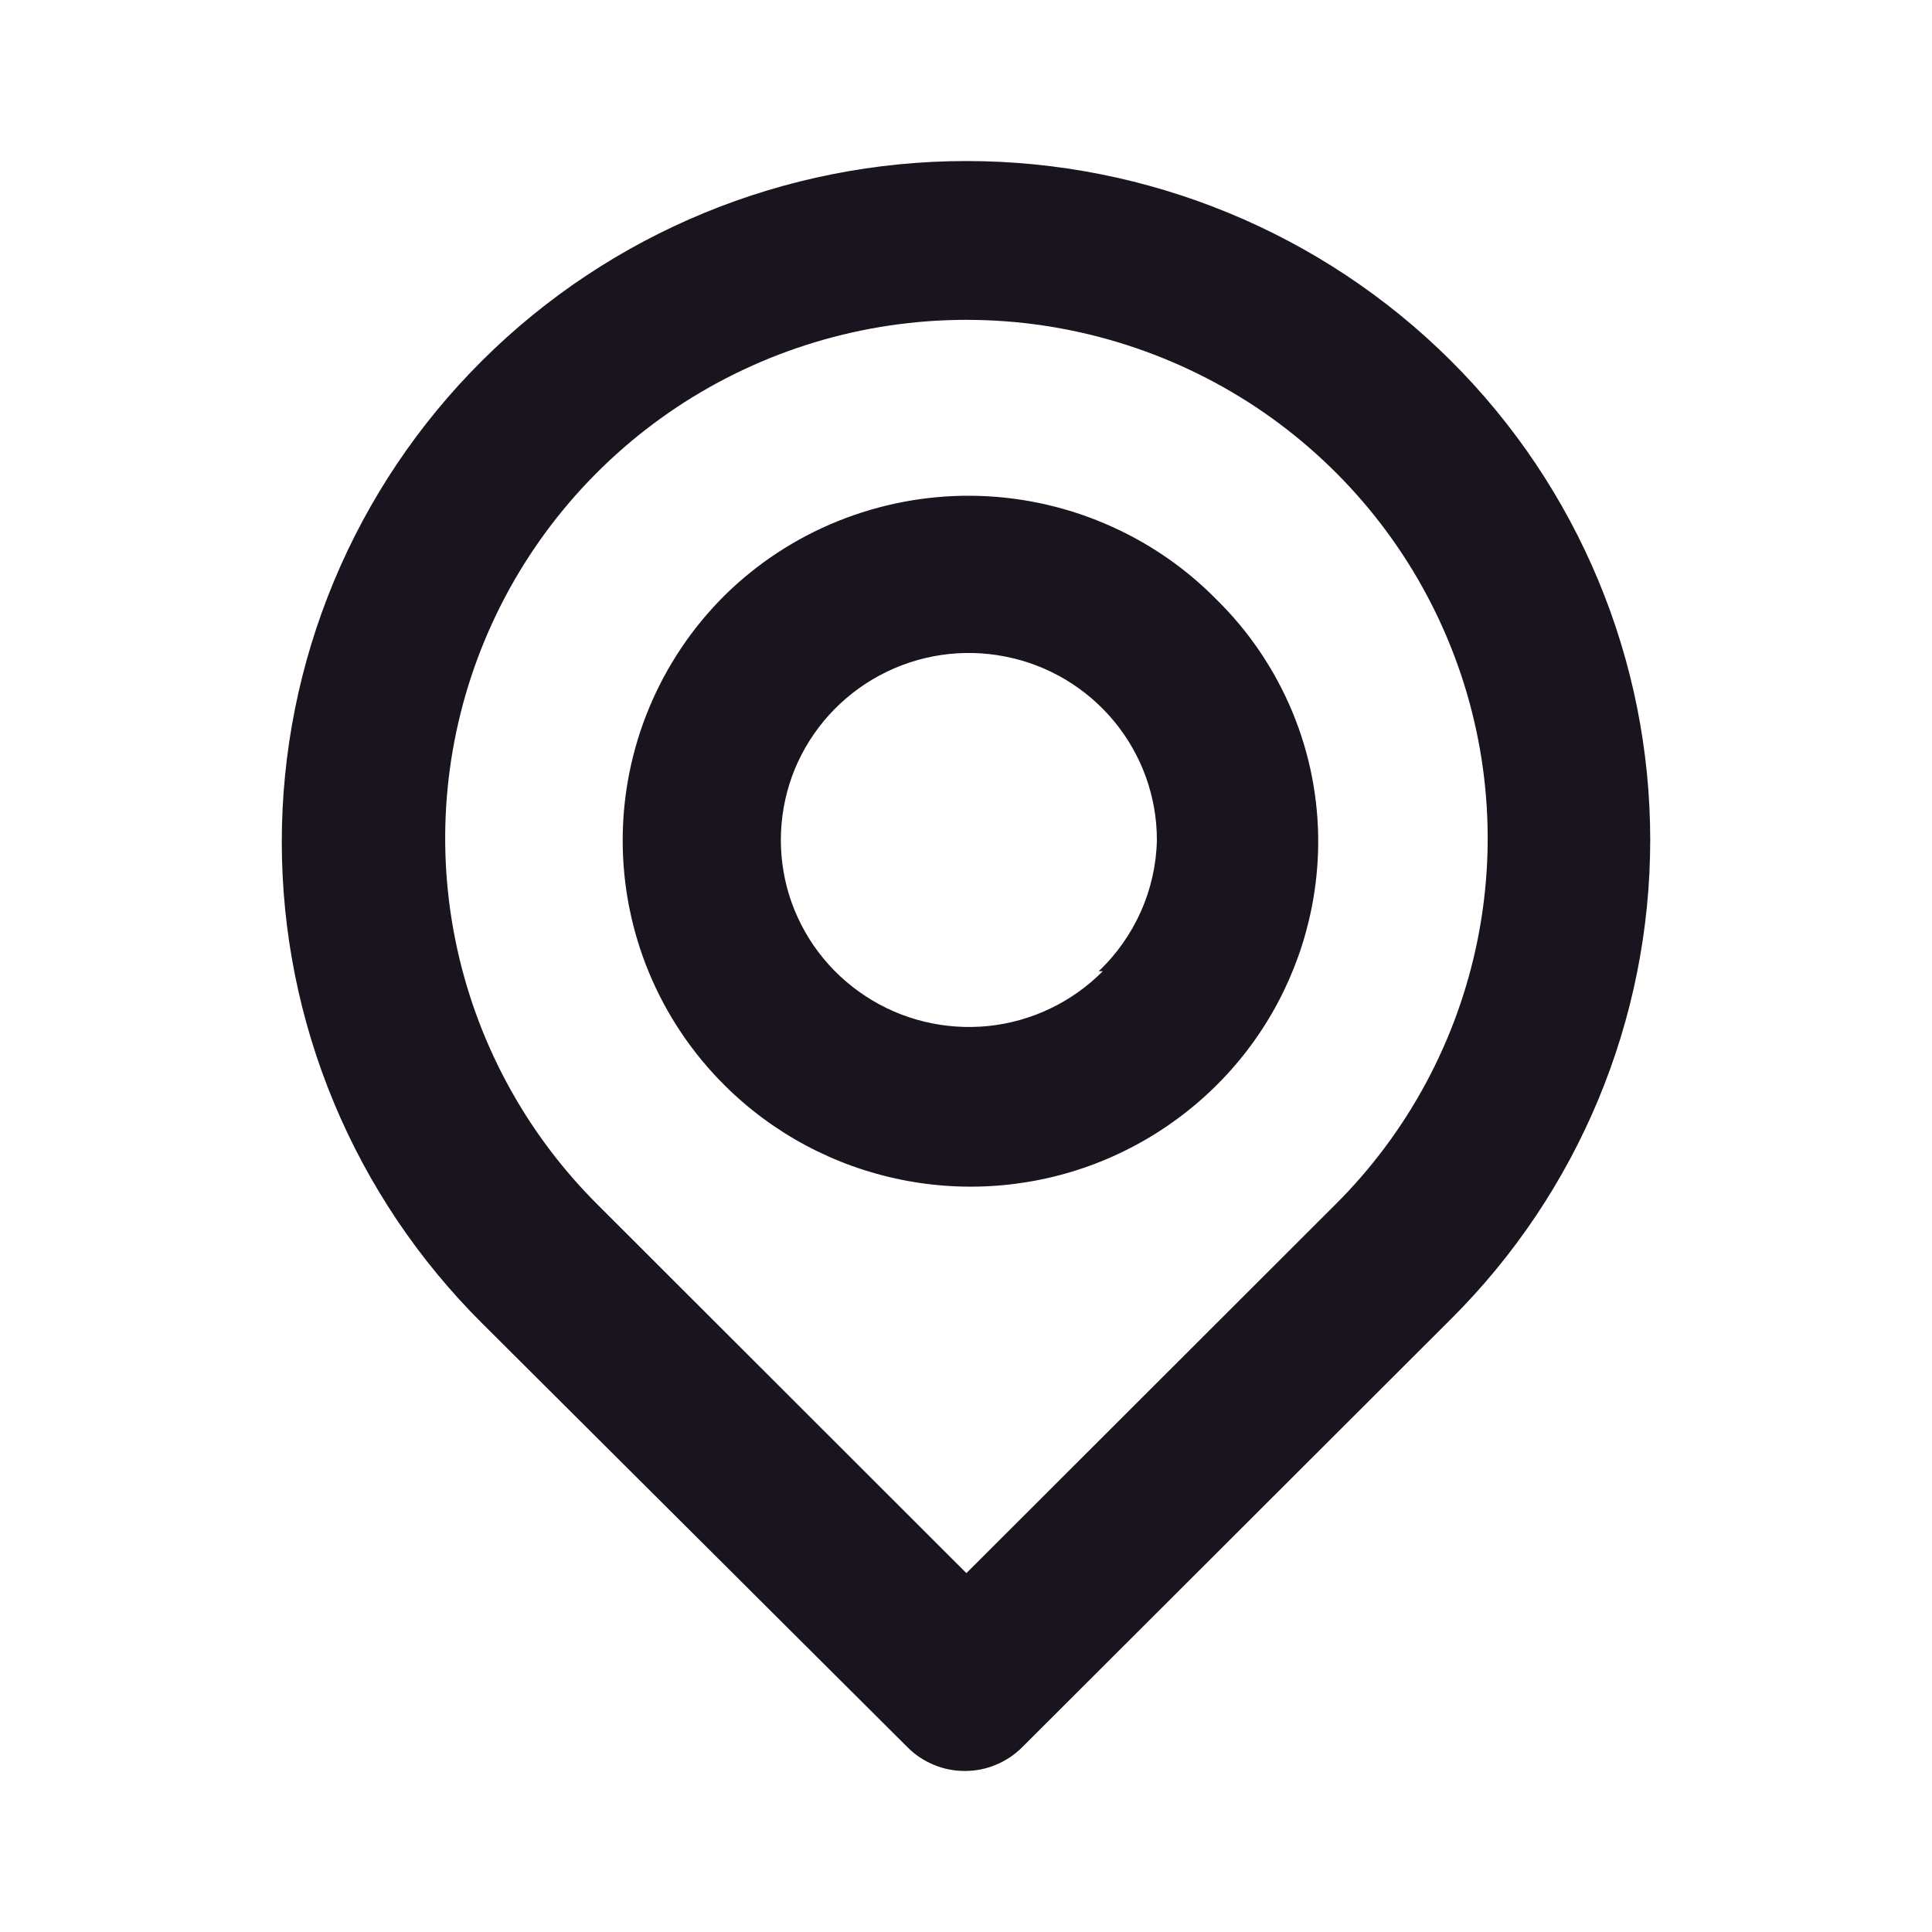 <svg width="20" height="20" viewBox="0 0 20 20" fill="none" xmlns="http://www.w3.org/2000/svg">
<path d="M15.016 3.731C13.687 2.409 11.884 1.667 10.004 1.667C8.125 1.667 6.322 2.409 4.993 3.731C3.663 5.053 2.917 6.847 2.917 8.716C2.917 10.586 3.663 12.379 4.993 13.701L9.395 18.088C9.472 18.166 9.565 18.227 9.666 18.269C9.768 18.312 9.877 18.333 9.988 18.333C10.098 18.333 10.207 18.312 10.309 18.269C10.411 18.227 10.503 18.166 10.581 18.088L15.016 13.659C16.34 12.343 17.083 10.557 17.083 8.695C17.083 6.834 16.34 5.048 15.016 3.731ZM13.822 12.471L10.004 16.285L6.187 12.471C5.433 11.721 4.92 10.764 4.712 9.723C4.504 8.682 4.611 7.604 5.02 6.623C5.428 5.643 6.12 4.805 7.007 4.215C7.894 3.626 8.937 3.311 10.004 3.311C11.071 3.311 12.114 3.626 13.002 4.215C13.889 4.805 14.581 5.643 14.989 6.623C15.398 7.604 15.505 8.682 15.297 9.723C15.089 10.764 14.576 11.721 13.822 12.471ZM7.499 6.166C6.824 6.838 6.446 7.75 6.446 8.7C6.446 9.65 6.824 10.561 7.499 11.233C8 11.733 8.638 12.073 9.333 12.213C10.028 12.353 10.749 12.286 11.405 12.02C12.062 11.753 12.625 11.3 13.024 10.717C13.422 10.134 13.639 9.446 13.646 8.741C13.65 8.27 13.559 7.803 13.378 7.368C13.197 6.933 12.931 6.538 12.594 6.207C12.263 5.87 11.868 5.602 11.432 5.418C10.996 5.233 10.528 5.136 10.055 5.132C9.581 5.128 9.112 5.218 8.673 5.395C8.234 5.572 7.835 5.834 7.499 6.166ZM11.416 10.054C11.1 10.373 10.681 10.574 10.233 10.621C9.784 10.667 9.333 10.558 8.957 10.31C8.58 10.063 8.302 9.693 8.169 9.265C8.037 8.836 8.058 8.374 8.229 7.959C8.401 7.545 8.712 7.202 9.109 6.99C9.507 6.777 9.966 6.709 10.409 6.797C10.851 6.884 11.249 7.122 11.535 7.469C11.821 7.816 11.977 8.251 11.976 8.7C11.964 9.212 11.747 9.699 11.374 10.054H11.416Z" fill="#1A141F"/>
</svg>
